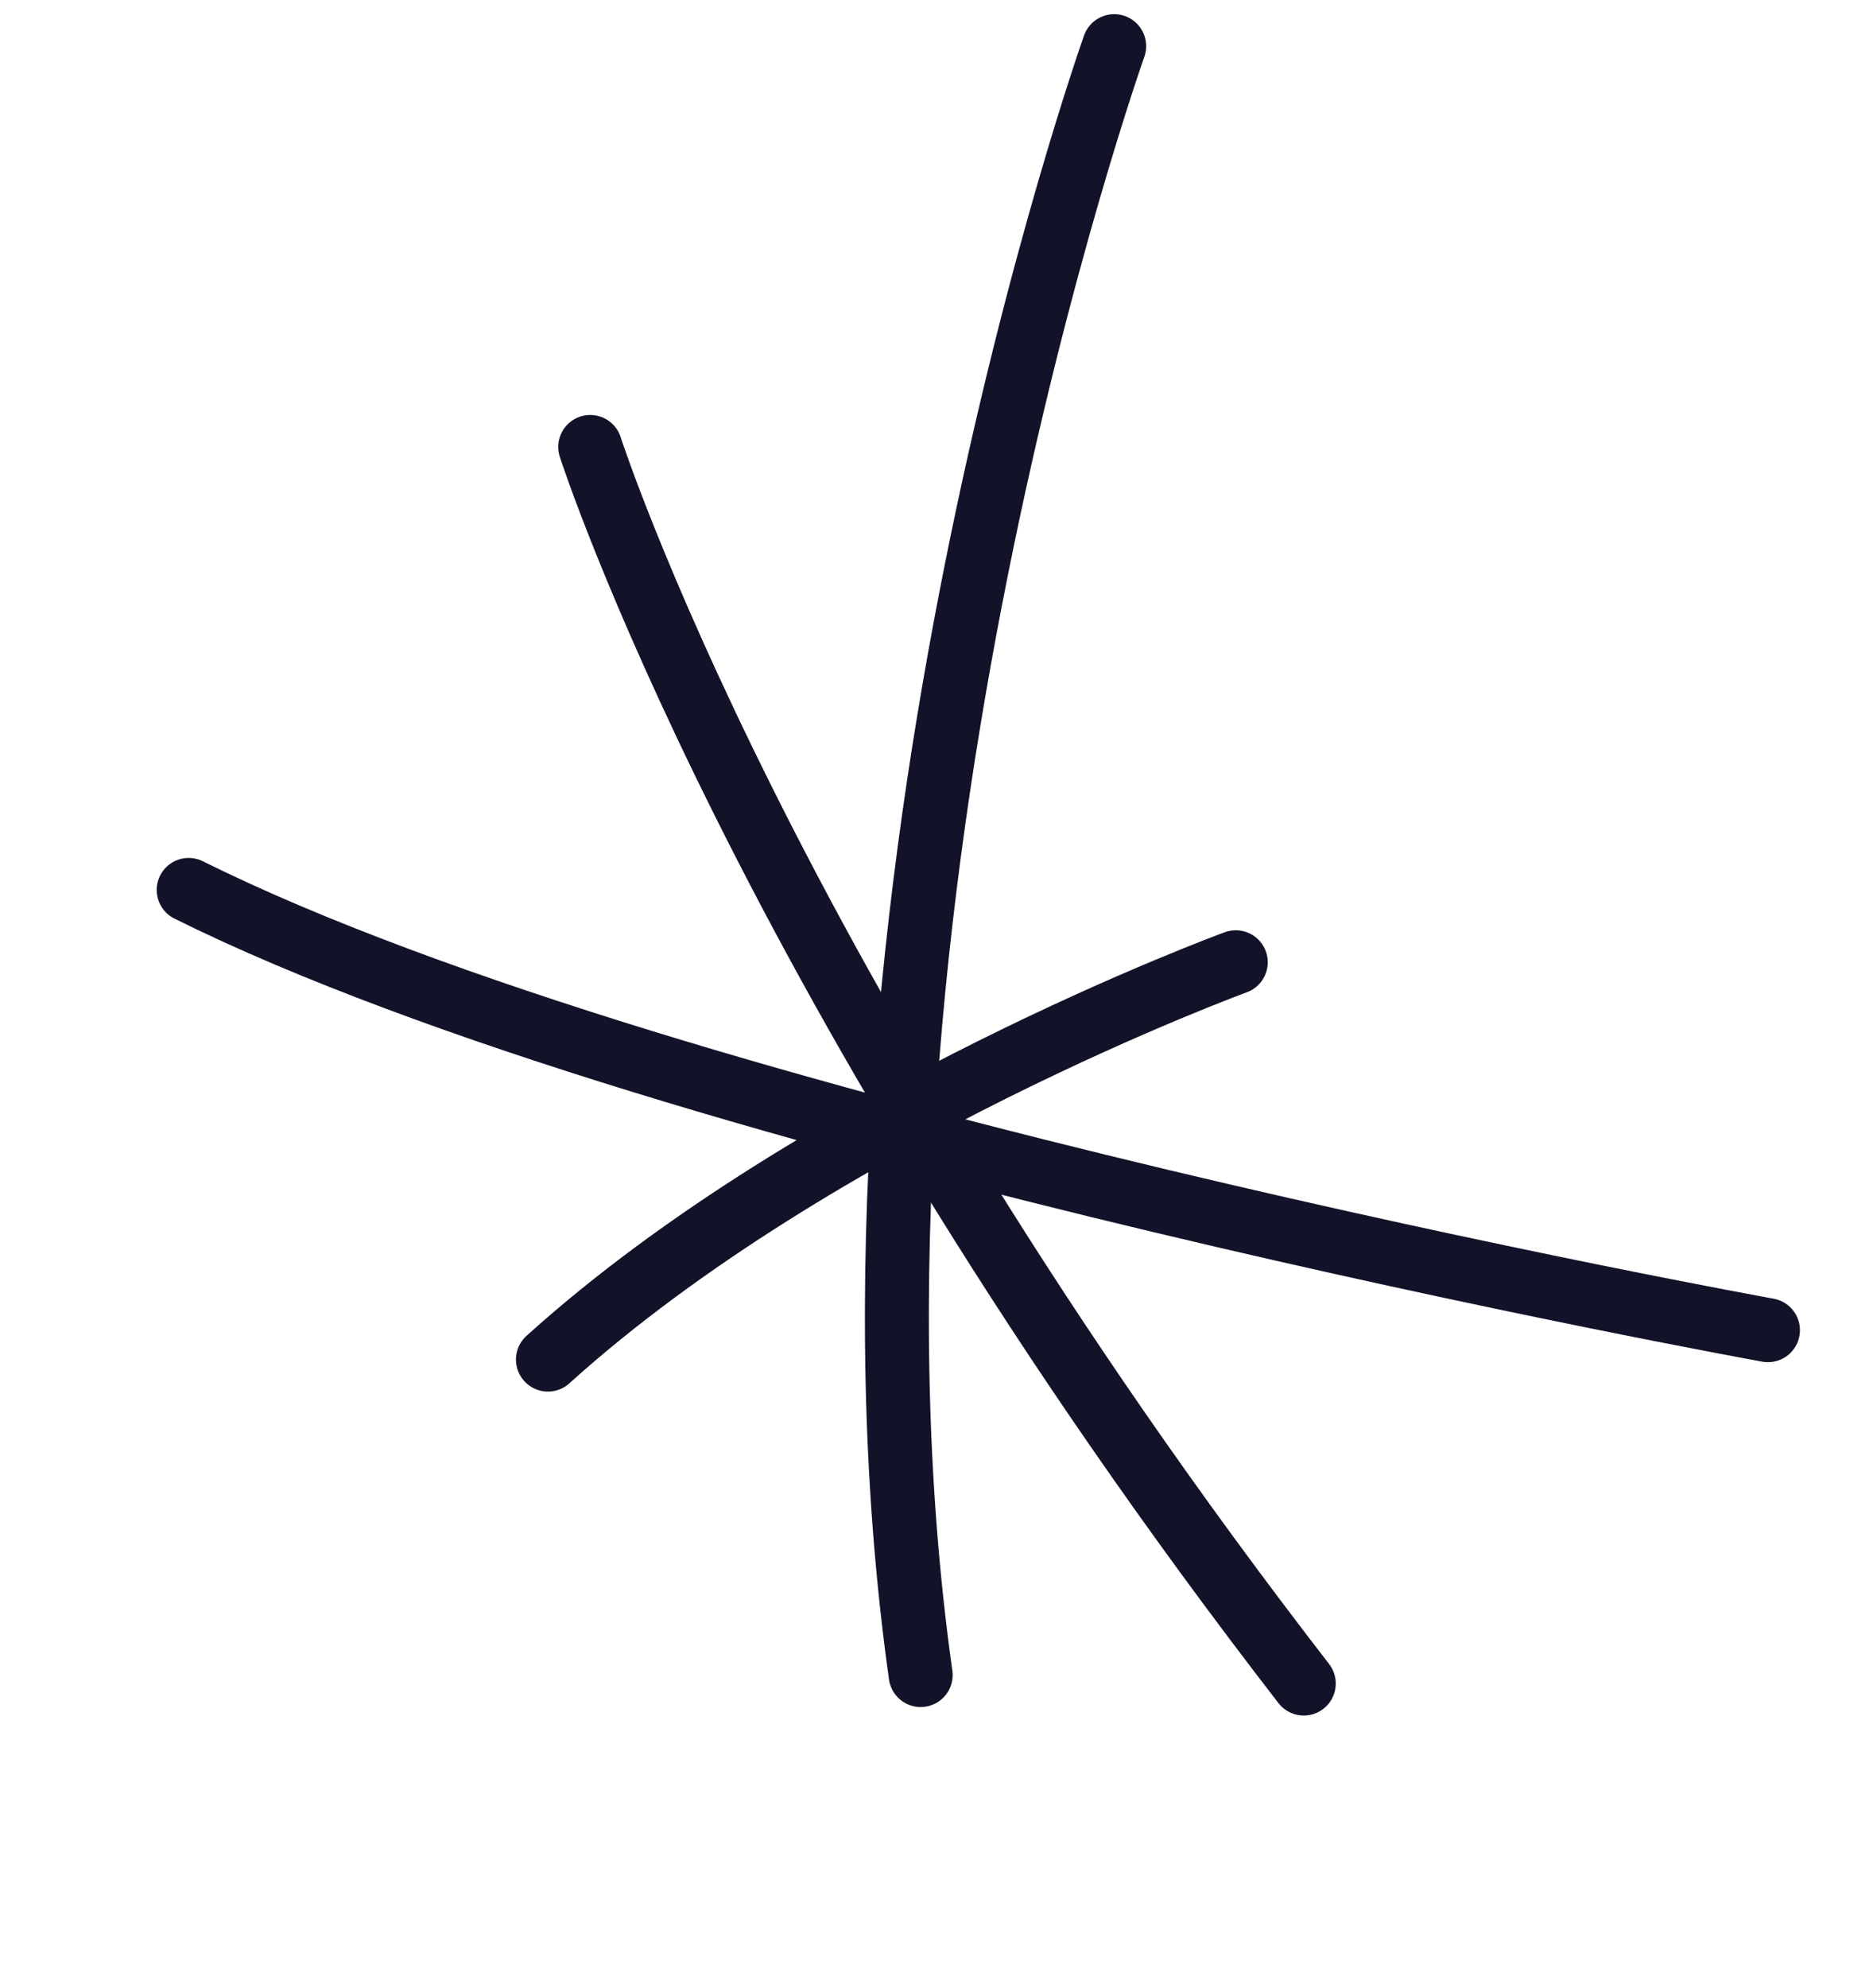 <svg width="82" height="87" viewBox="0 0 82 87" fill="none" xmlns="http://www.w3.org/2000/svg">
<path d="M25.84 19.557C25.84 19.557 33.418 43.094 57.079 73.664" stroke="#121229" stroke-width="2.8" stroke-linecap="round"/>
<path d="M23.989 59.489C35.842 48.781 54.102 42.104 54.102 42.104" stroke="#121229" stroke-width="2.8" stroke-linecap="round"/>
<path d="M40.307 73.292C35.522 39.303 48.779 2.02 48.779 2.02" stroke="#121229" stroke-width="2.8" stroke-linecap="round"/>
<path d="M8.26 38.94C29.641 49.569 77.401 58.203 77.401 58.203" stroke="#121229" stroke-width="2.8" stroke-linecap="round"/>
</svg>
